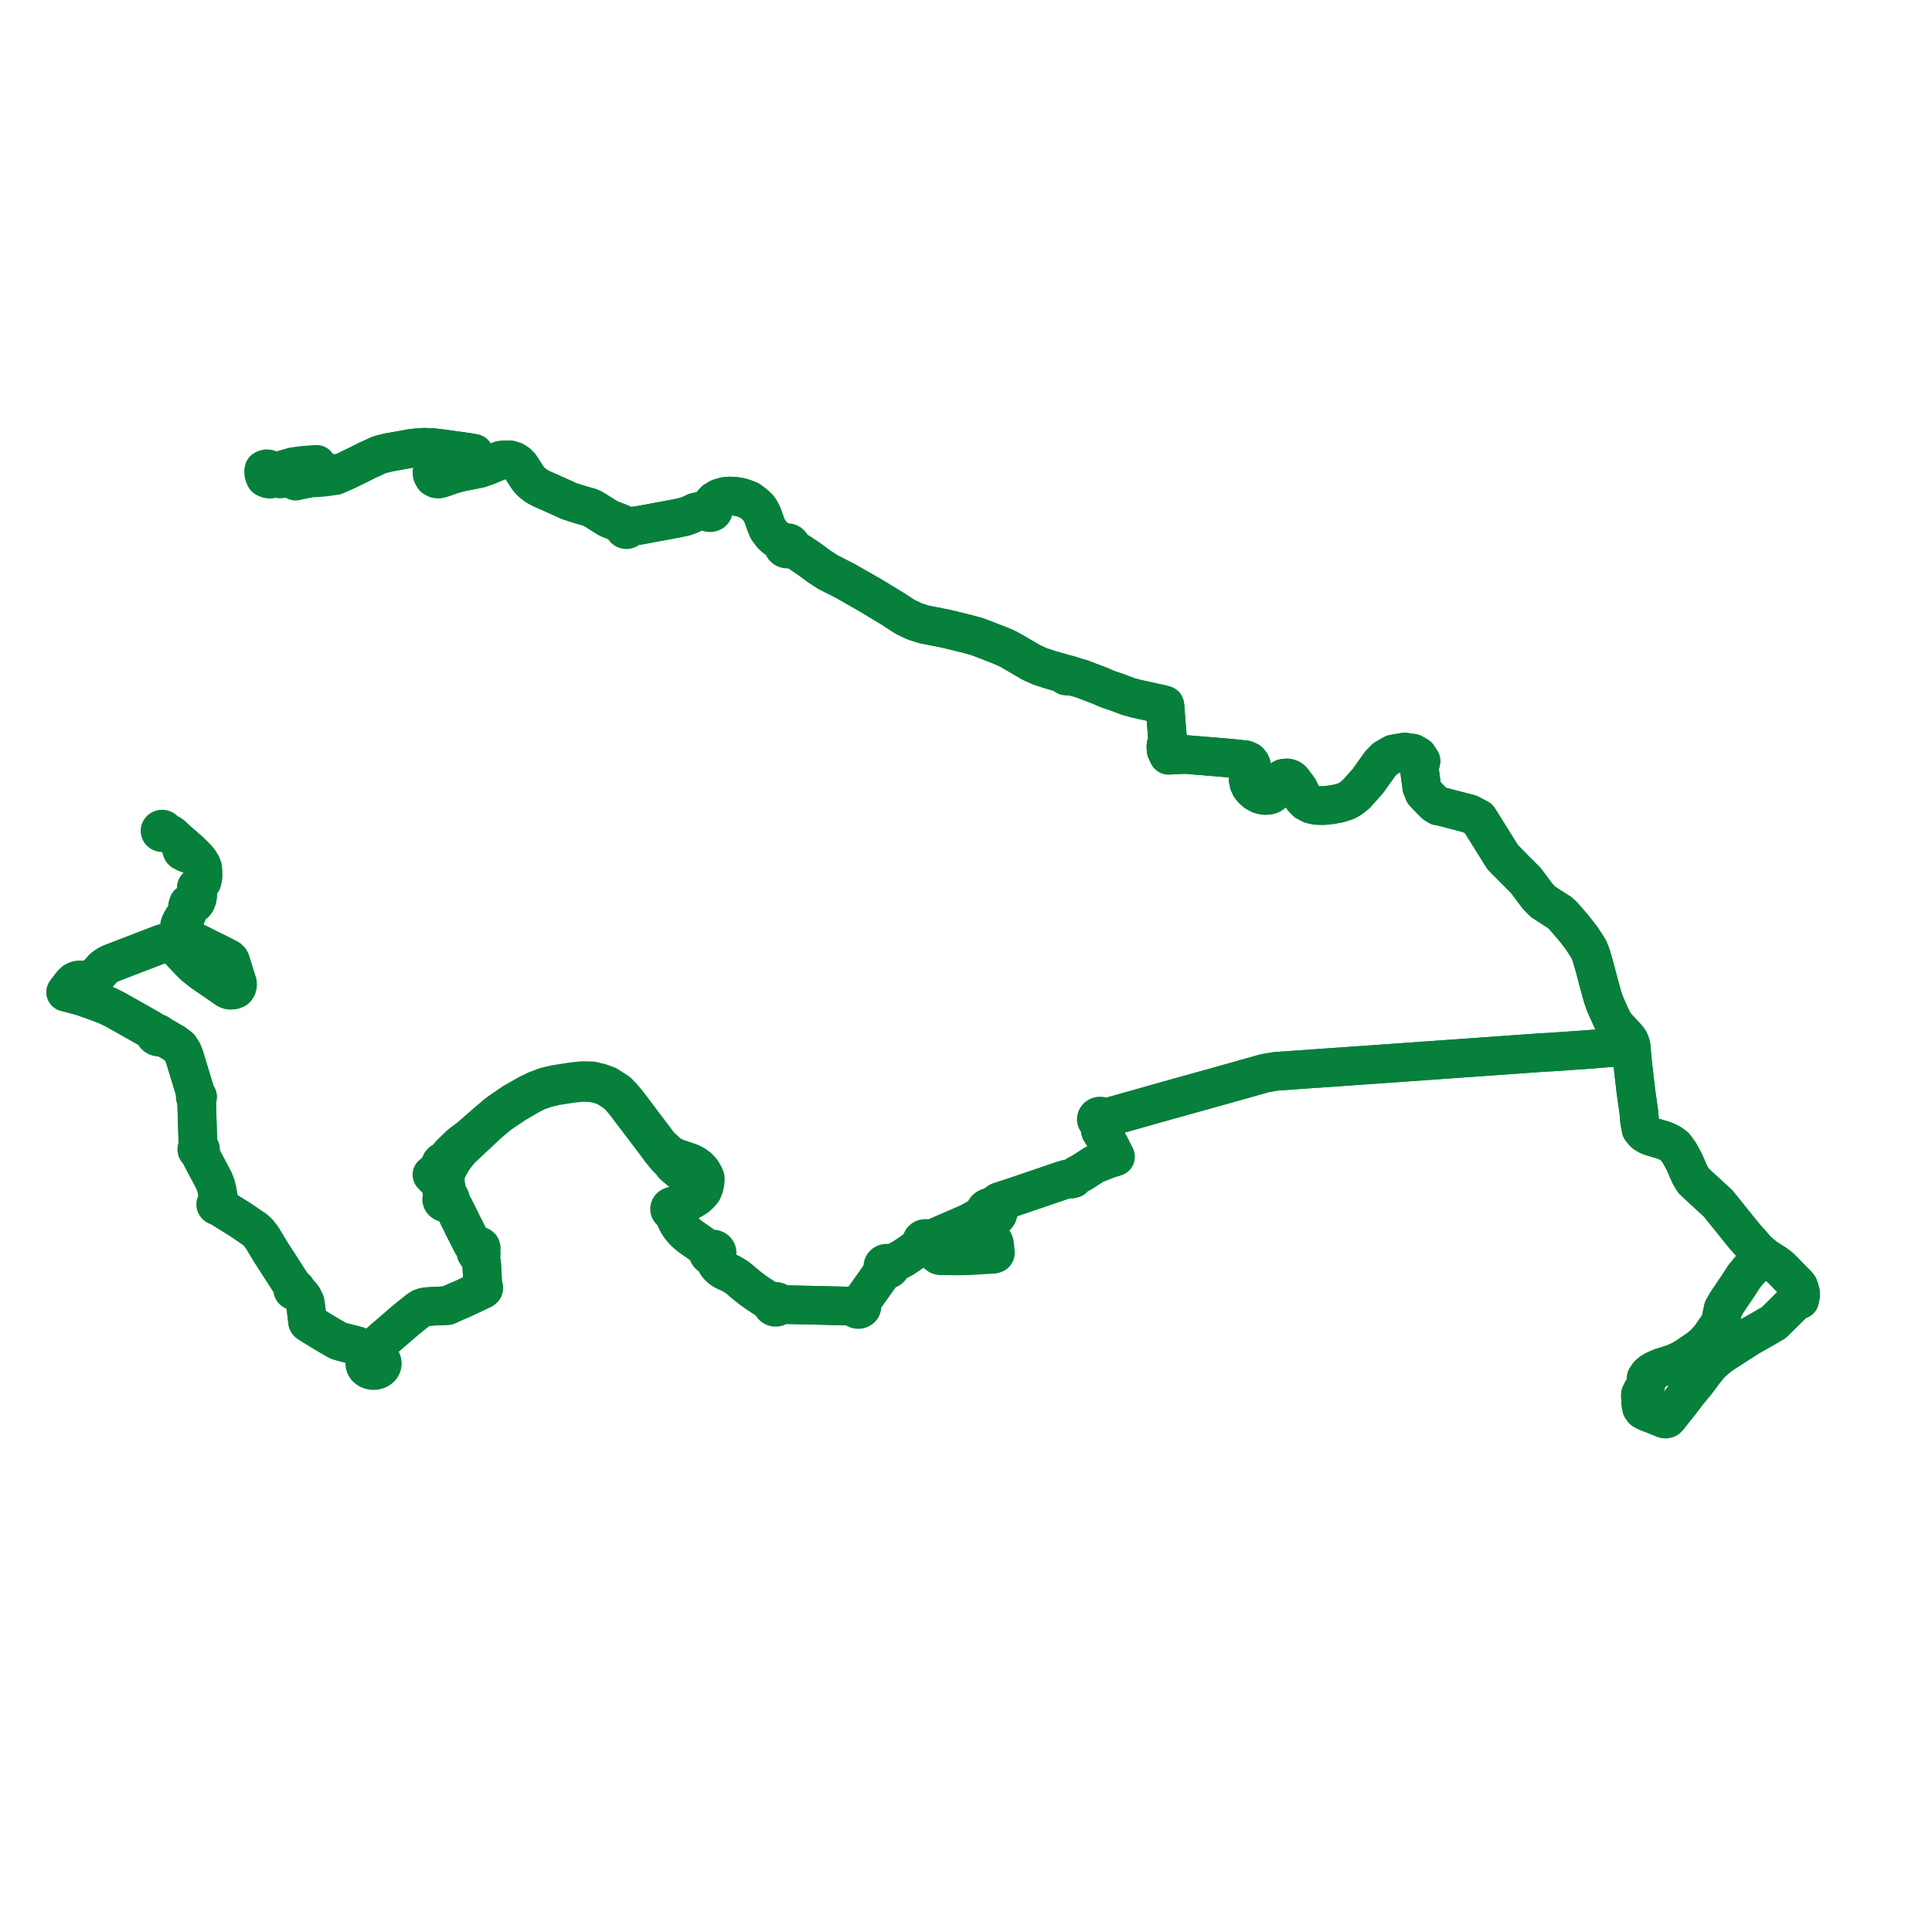     
<svg width="587.962" height="587.962" version="1.1"
     xmlns="http://www.w3.org/2000/svg">

  <title>Plan de ligne</title>
  <desc>Du 0000-00-00 au 9999-01-01</desc>

<path d='M 56.038 257.56 L 55.854 257.389 L 55.22 256.825 L 54.577 256.255 L 53.702 255.478 L 52.301 254.154 L 51.823 253.828 L 51.4 253.598 L 51.205 253.521 L 50.525 253.254 L 49.99 253.057 L 50.035 252.895 L 50.017 252.728 L 49.938 252.574 L 49.805 252.447 L 49.63 252.358 L 49.434 252.317 L 49.302 252.323 L 49.232 252.325 L 49.042 252.382 L 48.882 252.483 L 48.781 252.594 L 48.718 252.721 L 48.697 252.858 L 48.722 253.007 L 48.797 253.144 L 48.914 253.259 L 49.066 253.344 L 49.242 253.392 L 49.426 253.399 L 49.606 253.366 L 49.768 253.293 L 49.899 253.188 L 49.99 253.057 L 50.525 253.254 L 51.205 253.521 L 51.4 253.598 L 51.823 253.828 L 52.301 254.154 L 53.702 255.478 L 54.577 256.255 L 55.22 256.825 L 55.854 257.389 L 55.845 257.756 L 55.743 257.989 L 55.519 258.122 L 55.363 258.309 L 55.294 258.528 L 55.32 258.753 L 55.428 258.947 L 55.608 259.103 L 55.839 259.205 L 56.098 259.242 L 56.618 259.62 L 57.452 259.912 L 58.517 260.284 L 59.258 260.58 L 60.157 261.513 L 60.458 261.894 L 60.725 262.303 L 61.338 263.27 L 61.644 264.149 L 61.731 265.001 L 61.731 266.039 L 61.753 266.722 L 61.6 267.752 L 61.436 268.241 L 61.053 268.827 L 60.863 269.069 L 60.505 269.408 L 60.142 269.702 L 60.083 269.76 L 59.785 270.06 L 59.774 270.389 L 60.041 271.238 L 60.124 271.707 L 60.146 272.533 L 60.026 273.355 L 59.659 274.334 L 59.337 274.809 L 58.977 275.046 L 58.658 275.148 L 58.35 275.182 L 57.889 275.142 L 57.353 275.027 L 57.103 275.807 L 57.063 276.486 L 56.976 277.663 L 56.882 278.147 L 56.681 278.588 L 56.489 278.851 L 56.283 279.054 L 55.768 279.448 L 55.043 280.662 L 54.686 281.57 L 54.737 282.351 L 55.096 283.177 L 55.695 284.165 L 55.866 284.353 L 56.493 284.997 L 57.441 285.689 L 67.477 290.695 L 69.43 291.693 L 69.961 292.158 L 70.217 292.705 L 70.463 293.497 L 71.827 297.884 L 72.026 298.526 L 72.25 299.246 L 72.251 299.838 L 72.107 300.388 L 71.951 300.688 L 71.69 300.987 L 71.291 301.155 L 70.849 301.289 L 70.358 301.339 L 69.868 301.313 L 69.311 301.128 L 68.859 300.868 L 67.334 299.816 L 61.615 295.872 L 59.153 293.94 L 57.715 292.525 L 53.709 288.231 L 52.55 287.453 L 51.56 287.114 L 51.013 287.045 L 50.068 287.002 L 49.256 287.23 L 39.383 291.019 L 37.859 291.604 L 36.006 292.32 L 33.729 293.196 L 32.455 293.859 L 31.377 294.689 L 29.005 297.354 L 28.329 297.8 L 27.273 298.179 L 26.497 298.269 L 24.276 298.224 L 23.488 298.341 L 22.702 298.7 L 21.895 299.454 L 20 301.939 L 24.161 303.024 L 25.735 303.514 L 29.816 304.962 L 32.584 306.027 L 35.095 307.264 L 36.724 308.183 L 42.382 311.374 L 45.824 313.327 L 47.268 314.462 L 47.114 314.67 L 47.137 314.896 L 47.235 315.12 L 47.473 315.337 L 47.832 315.519 L 48.253 315.629 L 48.473 315.615 L 48.645 315.543 L 48.737 315.467 L 48.759 315.363 L 49.652 315.544 L 50.1 315.803 L 53.027 317.488 L 54.634 318.713 L 55.202 319.595 L 55.578 320.177 L 56.165 321.676 L 59.311 332.03 L 59.609 333.009 L 59.768 333.533 L 59.663 333.549 L 59.569 333.588 L 59.493 333.648 L 59.44 333.723 L 59.416 333.806 L 59.422 333.892 L 59.459 333.973 L 59.521 334.041 L 59.604 334.091 L 59.7 334.121 L 59.804 334.128 L 59.824 334.805 L 59.957 339.099 L 60.274 349.35 L 60.12 349.413 L 59.996 349.51 L 59.912 349.632 L 59.877 349.769 L 59.892 349.908 L 59.968 350.051 L 60.096 350.165 L 60.264 350.24 L 60.452 350.266 L 60.641 350.241 L 61 351.5 L 61.262 351.996 L 63.328 355.899 L 65.106 359.257 L 65.644 360.653 L 66.055 362.245 L 66.419 364.344 L 66.401 365.377 L 66.317 366.013 L 66.135 366.023 L 65.965 366.075 L 65.82 366.165 L 65.713 366.284 L 65.653 366.424 L 65.644 366.571 L 65.684 366.706 L 65.768 366.828 L 65.888 366.926 L 66.037 366.995 L 66.203 367.028 L 66.373 367.024 L 66.537 366.982 L 66.68 366.907 L 67.363 367.579 L 69.628 368.99 L 70.619 369.608 L 71.859 370.379 L 72.694 370.898 L 73.354 371.309 L 74.612 372.173 L 76.432 373.421 L 77.665 374.266 L 78.471 375.026 L 79.189 375.911 L 79.759 376.647 L 82.241 380.774 L 85.768 386.258 L 86.753 387.789 L 88.243 390.106 L 89.054 391.309 L 89.453 392.003 L 89.3 392.062 L 89.177 392.157 L 89.096 392.277 L 89.064 392.412 L 89.089 392.558 L 89.172 392.689 L 89.303 392.791 L 89.468 392.852 L 89.649 392.865 L 89.826 392.829 L 89.977 392.747 L 91.179 393.733 L 91.529 394.095 L 91.991 394.709 L 92.214 395.006 L 92.838 396.294 L 93.138 398.252 L 93.181 398.648 L 93.61 402.26 L 93.746 402.479 L 93.964 402.646 L 95.099 403.364 L 95.81 403.802 L 97.55 404.874 L 98.46 405.432 L 98.881 405.691 L 101.725 407.345 L 102.629 407.869 L 103.283 408.154 L 104.564 408.49 L 105.08 408.625 L 105.458 408.724 L 106.47 408.989 L 108.181 409.437 L 108.778 409.583 L 109.503 410.053 L 110.094 410.747 L 110.451 411.448 L 110.784 412.103 L 111.208 413.299 L 111.322 413.913 L 111.103 414.355 L 111.008 414.824 L 111.04 415.299 L 111.199 415.757 L 111.419 416.104 L 111.711 416.414 L 112.066 416.676 L 112.475 416.882 L 112.965 417.036 L 113.483 417.109 L 114.008 417.098 L 114.521 417.004 L 115.014 416.824 L 115.453 416.567 L 115.819 416.244 L 116.098 415.867 L 116.283 415.432 L 116.352 414.975 L 116.301 414.517 L 116.078 413.983 L 115.693 413.513 L 115.173 413.14 L 114.292 411.619 L 114.022 410.624 L 114.012 410.37 L 114.056 410.103 L 114.167 409.816 L 114.343 409.611 L 120.065 404.681 L 122.271 402.776 L 123.418 401.785 L 123.856 401.436 L 124.533 400.896 L 125.361 400.199 L 127.404 398.584 L 128.131 398.128 L 129 397.812 L 130.002 397.642 L 131.139 397.575 L 131.601 397.546 L 132.228 397.504 L 133.598 397.444 L 134.85 397.383 L 136.159 397.325 L 138.443 396.285 L 139.253 395.944 L 141.212 395.091 L 141.702 394.861 L 145.696 392.971 L 146.825 392.436 L 147.164 392.14 L 147.168 391.751 L 146.925 390.894 L 146.816 388.894 L 146.569 384.478 L 146.216 383.414 L 145.944 382.668 L 146.003 382.095 L 146.347 381.892 L 146.477 381.593 L 146.359 381.159 L 146.277 380.866 L 146.328 380.316 L 146.46 379.907 L 146.345 379.485 L 146.077 379.251 L 145.823 379.141 L 145.613 379.116 L 145.363 379.113 L 144.921 379.21 L 144.594 379.368 L 144.016 378.927 L 143.705 378.544 L 140.62 372.456 L 140.327 371.833 L 138.946 369.035 L 138.447 368.024 L 137.367 366.11 L 136.994 365.384 L 137.083 365.077 L 137.061 364.762 L 136.939 364.483 L 136.729 364.24 L 136.447 364.052 L 136.21 363.517 L 135.849 361.706 L 135.518 359.757 L 135.554 357.739 L 135.892 356.428 L 137.068 354.127 L 138.086 352.482 L 138.432 352.042 L 140.07 349.959 L 148.558 342.009 L 152.071 339.055 L 156.78 335.896 L 161.281 333.261 L 163.497 332.155 L 166.244 331.2 L 169.216 330.474 L 174.321 329.697 L 177.237 329.408 L 180.066 329.515 L 182.53 330.017 L 184.685 330.865 L 187.341 332.615 L 188.686 333.846 L 190.049 335.476 L 196.878 344.467 L 198.936 347.163 L 200.988 349.959 L 202.605 351.955 L 204.198 353.577 L 204.909 354.567 L 207.061 356.393 L 208.469 357.367 L 209.996 358.608 L 210.805 359.751 L 211.197 361.076 L 211.164 362.354 L 210.718 363.679 L 209.88 364.774 L 208.199 366.077 L 207.741 366.329 L 206.945 366.769 L 205.803 367.123 L 205.496 367.186 L 205.2 367.067 L 204.875 367.025 L 204.548 367.063 L 204.249 367.178 L 204.031 367.335 L 203.871 367.533 L 203.78 367.758 L 203.766 368.006 L 203.836 368.247 L 203.985 368.464 L 204.201 368.639 L 204.468 368.759 L 204.765 368.816 L 205.189 369.469 L 205.683 370.943 L 206.237 372.111 L 206.926 373.17 L 207.487 373.89 L 207.706 374.132 L 207.934 374.398 L 208.761 375.227 L 209.257 375.668 L 209.937 376.208 L 210.998 376.986 L 212.452 377.999 L 214.106 379.197 L 214.957 379.85 L 215.545 380.904 L 215.493 381.216 L 215.551 381.527 L 215.714 381.813 L 215.945 382.033 L 216.239 382.197 L 216.574 382.295 L 217.271 382.956 L 218.173 384.665 L 218.637 385.279 L 219.063 385.693 L 219.392 385.977 L 219.763 386.262 L 220.178 386.526 L 220.562 386.73 L 221.264 387.069 L 222.154 387.466 L 222.998 387.926 L 223.47 388.205 L 223.921 388.494 L 224.448 388.857 L 224.808 389.126 L 225.109 389.373 L 226.702 390.724 L 227.636 391.485 L 228.738 392.348 L 229.977 393.244 L 230.949 393.907 L 232.187 394.716 L 233.301 395.397 L 234.222 395.907 L 234.417 396.008 L 234.938 396.829 L 234.947 397.091 L 235.047 397.341 L 235.231 397.557 L 235.483 397.72 L 235.781 397.819 L 236.092 397.845 L 236.4 397.8 L 236.68 397.687 L 236.911 397.516 L 237.075 397.3 L 237.86 397.01 L 244.787 397.16 L 246.542 397.198 L 248.893 397.255 L 249.881 397.279 L 252.769 397.349 L 254.761 397.397 L 259.216 397.505 L 260.157 397.952 L 260.289 398.143 L 260.472 398.303 L 260.69 398.419 L 260.935 398.492 L 261.194 398.517 L 261.453 398.493 L 261.763 398.392 L 262.022 398.222 L 262.208 397.998 L 262.306 397.74 L 262.313 397.516 L 262.253 397.298 L 262.129 397.098 L 262.131 396.27 L 265.455 391.584 L 268.26 387.631 L 268.933 386.688 L 269.699 386.376 L 269.988 386.385 L 270.272 386.338 L 270.534 386.237 L 270.759 386.089 L 270.935 385.901 L 271.051 385.685 L 271.099 385.453 L 271.618 384.57 L 273.604 383.536 L 274.755 382.937 L 276.32 381.882 L 277.593 381.025 L 279.865 379.273 L 280.742 378.444 L 280.967 378.614 L 281.238 378.73 L 281.537 378.785 L 281.844 378.775 L 282.823 379.09 L 282.981 379.184 L 283.188 379.33 L 283.448 379.531 L 283.676 379.716 L 283.829 379.871 L 284.21 380.428 L 284.518 380.761 L 285.135 381.573 L 285.72 382.042 L 286.18 382.155 L 286.999 382.165 L 288.884 382.189 L 290.878 382.214 L 291.836 382.226 L 294.959 382.143 L 295.708 382.105 L 299.257 381.893 L 300.157 381.839 L 302.363 381.707 L 302.806 381.538 L 302.927 381.356 L 302.928 381.092 L 302.823 380.105 L 302.695 378.899 L 302.658 378.557 L 302.49 378.004 L 301.58 376.642 L 298.55 372.173 L 298.397 371.923 L 298.133 371.402 L 298.231 371.167 L 298.417 370.751 L 298.899 370.489 L 299.356 370.357 L 300.185 370.12 L 300.506 370.35 L 300.878 370.521 L 301.286 370.627 L 301.712 370.663 L 302.137 370.626 L 302.545 370.52 L 303.002 370.297 L 303.374 369.986 L 303.637 369.608 L 303.772 369.188 L 303.771 368.754 L 303.634 368.335 L 303.37 367.958 L 302.996 367.648 L 302.538 367.425 L 302.858 366.968 L 303.407 366.184 L 304.041 365.726 L 306.729 364.853 L 308.209 364.374 L 314.227 362.327 L 320.44 360.214 L 323.648 359.122 L 324.578 358.842 L 325.308 358.744 L 326.011 358.807 L 326.592 358.656 L 327.197 357.966 L 327.917 357.481 L 328.986 356.987 L 333.065 354.352 L 336.353 353.059 L 337.252 352.705 L 339.452 352.039 L 338.235 349.624 L 337.589 348.342 L 337.337 347.944 L 334.918 344.163 L 334.878 341.6 L 335.226 341.548 L 335.539 341.416 L 335.792 341.215 L 335.964 340.964 L 336.037 340.683 L 336.008 340.397 L 338.321 339.69 L 351.835 335.877 L 358.636 333.966 L 360.862 333.347 L 372.572 330.089 L 381.661 327.525 L 384.889 326.615 L 388.241 326.042 L 394.515 325.598 L 421.742 323.696 L 428.017 323.25 L 449.304 321.737 L 457.207 321.176 L 464.161 320.681 L 466.71 320.5 L 468.656 320.362 L 472.75 320.122 L 476.478 319.877 L 476.937 319.832 L 483.158 319.397 L 496.391 318.35 L 496.555 320.342 L 496.761 322.376 L 497.023 324.959 L 497.879 332.372 L 498.008 333.271 L 498.757 338.525 L 498.96 341.056 L 499.42 343.591 L 500.016 344.299 L 500.405 344.772 L 500.905 345.138 L 501.708 345.562 L 502.574 345.92 L 505.863 346.876 L 507.011 347.29 L 508.44 348.012 L 509.647 348.891 L 511.07 350.811 L 512.599 353.633 L 513.497 355.691 L 514.294 357.519 L 515.29 359.21 L 516.684 360.555 L 522.889 366.254 L 530.81 376.094 L 534.883 380.688 L 536.385 381.965 L 536.835 382.348 L 537.2 382.628 L 537.959 383.15 L 540.298 384.62 L 541.837 385.796 L 546.798 390.846 L 547.345 391.502 L 547.674 392.422 L 547.962 393.476 L 547.931 394.436 L 547.695 395.555 L 546.584 395.836 L 542.144 400.208 L 539.789 402.528 L 536.634 404.375 L 532.333 406.803 L 525.519 411.18 L 524.05 412.125 L 522.558 413.262 L 520.445 415.152 L 518.746 417.261 L 516.434 420.348 L 516.071 420.804 L 513.687 423.696 L 511.843 426.132 L 507.678 431.397 L 507.325 431.731 L 506.847 431.851 L 506.456 431.779 L 504.639 431.023 L 502.131 430.05 L 500.992 429.608 L 500.11 429.119 L 499.602 428.438 L 499.334 427.074 L 499.242 425.097 L 499.231 424.427 L 499.747 423.327 L 500.569 422.308 L 500.88 421.37 L 500.936 419.995 L 501.001 419.396 L 501.743 418.305 L 502.765 417.478 L 504.015 416.805 L 505.436 416.199 L 508.205 415.327 L 509.361 414.979 L 511.954 413.745 L 513.547 412.758 L 514.214 412.305 L 517.09 410.35 L 518.854 408.846 L 520.47 406.983 L 522.634 403.897 L 523.188 402.93 L 523.655 401.904 L 524.418 398.318 L 525.282 396.776 L 526.109 395.504 L 529.051 391.17 L 530.781 388.47 L 532.365 386.55 L 533.858 385.023 L 534.752 384.109 L 536.246 382.981 L 536.835 382.348 L 536.385 381.965 L 534.883 380.688 L 530.81 376.094 L 522.889 366.254 L 517.765 361.548 L 516.684 360.555 L 515.29 359.21 L 514.294 357.519 L 513.497 355.691 L 512.599 353.633 L 511.07 350.811 L 509.647 348.891 L 508.44 348.012 L 507.011 347.29 L 505.863 346.876 L 502.574 345.92 L 501.708 345.562 L 500.905 345.138 L 500.405 344.772 L 500.016 344.299 L 499.42 343.591 L 498.96 341.056 L 498.757 338.525 L 498.008 333.271 L 497.879 332.372 L 497.023 324.959 L 496.555 320.342 L 496.391 318.35 L 496.123 317.399 L 495.772 316.664 L 495.134 315.807 L 493.746 314.289 L 492.452 312.919 L 492.094 312.54 L 491.924 312.36 L 491.051 311.151 L 490.395 309.829 L 488.419 305.43 L 487.727 303.389 L 486.57 299.227 L 485.247 294.191 L 484.185 290.561 L 483.437 288.73 L 481.25 285.379 L 479.063 282.576 L 476.597 279.699 L 475.604 278.579 L 474.628 277.683 L 472.631 276.423 L 469.55 274.413 L 468.026 272.866 L 464.377 267.98 L 461.105 264.694 L 457.319 260.865 L 455.451 257.881 L 450.66 250.205 L 449.938 249.085 L 447.259 247.684 L 444.03 246.843 L 438.672 245.447 L 438.05 245.344 L 437.704 245.298 L 436.707 244.669 L 435.359 243.346 L 433.404 241.283 L 432.686 239.541 L 431.987 234.343 L 431.961 233.793 L 432.438 231.593 L 431.48 230.107 L 430 229.229 L 427.442 228.876 L 424.031 229.458 L 421.579 230.866 L 420.015 232.451 L 416.327 237.638 L 412.677 241.735 L 410.956 243.092 L 409.647 243.802 L 407.558 244.467 L 405.266 244.899 L 402.796 245.166 L 400.605 245.11 L 399.007 244.742 L 397.524 243.964 L 396.595 243.014 L 395.274 240.18 L 393.241 237.458 L 392.662 237.021 L 391.886 236.766 L 391.276 236.758 L 390.574 236.87 L 389.853 237.277 L 389.383 237.854 L 388.867 238.888 L 388.214 240.556 L 387.335 241.372 L 386.738 241.794 L 386.005 242.023 L 385.011 242.077 L 384.127 241.947 L 383.449 241.763 L 382.239 241.097 L 381.301 240.312 L 380.552 239.395 L 380.095 238.404 L 379.862 237.204 L 379.899 236.449 L 380.177 235.354 L 380.721 234.137 L 380.909 233.338 L 380.831 232.863 L 380.6 232.334 L 380.017 231.667 L 379.006 231.22 L 374.297 230.723 L 369.427 230.319 L 361.012 229.621 L 358.639 229.672 L 355.625 229.84 L 355.363 229.351 L 354.894 228.323 L 354.813 227.184 L 354.884 226.739 L 354.974 226.527 L 355.205 225.98 L 355.31 225.398 L 355.245 224.03 L 355.231 223.695 L 355.202 223.342 L 354.935 220.191 L 354.542 214.872 L 354.474 214.591 L 353.824 214.404 L 347.771 213.062 L 345.849 212.647 L 343.435 211.985 L 343.168 211.89 L 339.79 210.624 L 337.818 209.965 L 337.385 209.814 L 336.083 209.297 L 335.438 208.965 L 331.452 207.44 L 329.331 206.631 L 326.809 205.896 L 325.391 205.365 L 323.156 204.832 L 319.232 203.696 L 316.46 202.776 L 313.884 201.618 L 310.658 199.736 L 307.974 198.171 L 306.326 197.277 L 304.696 196.569 L 299.89 194.701 L 297.366 193.742 L 294.631 192.987 L 288.039 191.368 L 285.754 190.909 L 281.146 190.011 L 278.396 189.123 L 275.473 187.743 L 271.534 185.183 L 265.178 181.33 L 257.353 176.85 L 251.881 174.065 L 249.295 172.374 L 248.367 171.689 L 246.199 170.088 L 243.696 168.393 L 241.537 167.11 L 240.772 166.264 L 240.765 165.928 L 240.62 165.613 L 240.352 165.357 L 240.065 165.212 L 239.74 165.137 L 239.403 165.138 L 239.078 165.214 L 237.413 164.732 L 235.653 163.442 L 235.024 162.847 L 234.388 162.024 L 233.696 161.096 L 233.108 159.725 L 232.689 158.543 L 232.468 157.92 L 232.088 156.848 L 231.875 156.378 L 231.309 155.309 L 230.876 154.671 L 230.397 154.185 L 229.544 153.403 L 228.918 152.921 L 227.95 152.231 L 226.63 151.704 L 225.325 151.307 L 223.523 151.005 L 222.08 150.947 L 220.538 151.09 L 218.92 151.574 L 218.27 151.955 L 217.607 152.343 L 216.854 153.138 L 216.381 154.352 L 216.149 154.32 L 215.913 154.331 L 215.686 154.384 L 215.48 154.477 L 215.243 154.663 L 215.089 154.9 L 215.034 155.164 L 211.771 155.828 L 210.155 156.586 L 208.545 157.195 L 206.161 157.714 L 200.647 158.739 L 194.044 159.966 L 192.048 160.153 L 191.201 160.321 L 191.039 160.183 L 190.83 160.096 L 190.597 160.071 L 190.368 160.111 L 190.167 160.211 L 188.957 159.281 L 185.281 157.834 L 183.186 156.554 L 181.418 155.428 L 180.311 154.766 L 179.356 154.364 L 178.2 154.041 L 176.47 153.543 L 173.074 152.452 L 171.708 151.813 L 168.708 150.466 L 164.613 148.639 L 163.155 147.832 L 162.071 146.981 L 161.296 146.277 L 160.757 145.63 L 160.486 145.212 L 158.335 141.894 L 157.422 140.971 L 156.462 140.349 L 155.885 140.162 L 155.339 139.985 L 153.854 139.91 L 152.304 140.085 L 148.455 141.691 L 146.009 142.569 L 142.935 143.178 L 140.115 143.737 L 137.355 144.475 L 134.804 145.415 L 133.727 145.723 L 132.792 145.696 L 132.061 145.288 L 131.585 144.438 L 131.483 143.858 L 131.832 143.137 L 132.714 142.521 L 135.367 141.719 L 140.459 140.397 L 141.88 140.031 L 142.839 139.783 L 143.603 139.231 L 143.822 138.738 L 144.293 137.995 L 142.446 137.649 L 134.756 136.575 L 131.725 136.212 L 128.997 136.111 L 127.192 136.225 L 125.216 136.445 L 122.814 136.877 L 120.213 137.346 L 118.114 137.729 L 116.53 138.119 L 115.544 138.378 L 115.028 138.591 L 112.827 139.607 L 111.989 139.975 L 111.663 140.137 L 111.029 140.45 L 109.17 141.4 L 105.304 143.27 L 104.943 143.445 L 103.413 144.114 L 102.8 144.372 L 101.78 144.224 L 101.421 144.039 L 98.795 144.309 L 97.554 144.09 L 97.063 144.122 L 97.044 143.809 L 96.7 142.569 L 96.491 141.816 L 96.371 141.32 L 95.867 141.345 L 95.141 141.39 L 91.99 141.633 L 89.268 142.009 L 86.267 142.879 L 85.305 143.158 L 83.085 143.792 L 82.589 143.377 L 82.252 143.135 L 81.682 142.723 L 81.177 142.653 L 80.686 142.773 L 80.305 142.957 L 80.219 143.477 L 80.252 143.775 L 80.321 144.392 L 80.574 145.079 L 80.691 145.301 L 80.856 145.464 L 81.438 145.711 L 81.681 145.755 L 82.137 145.837 L 82.574 145.754 L 82.965 145.606' fill='transparent' stroke='#06803b' stroke-linecap='round' stroke-linejoin='round' stroke-width='11.759'/><path d='M 82.965 145.606 L 83.208 145.322 L 83.844 145.48 L 85.171 145.76 L 87.046 145.589 L 89.051 145.407 L 89.39 145.467 L 89.6 145.584 L 89.777 145.795 L 89.967 146.423 L 90.649 146.255 L 92.513 145.893 L 94.795 145.45 L 96.793 145.382 L 98.918 145.183 L 101.372 144.839 L 102.107 144.713 L 102.8 144.372 L 103.413 144.114 L 104.943 143.445 L 108.908 141.527 L 109.17 141.4 L 111.029 140.45 L 111.663 140.137 L 111.989 139.975 L 112.827 139.607 L 115.028 138.591 L 115.544 138.378 L 116.53 138.119 L 118.114 137.729 L 120.213 137.346 L 125.216 136.445 L 127.192 136.225 L 128.997 136.111 L 131.725 136.212 L 134.756 136.575 L 135.756 136.715 L 142.446 137.649 L 144.293 137.995 L 143.822 138.738 L 143.603 139.231 L 142.839 139.783 L 140.459 140.397 L 135.367 141.719 L 132.714 142.521 L 131.832 143.137 L 131.483 143.858 L 131.585 144.438 L 132.061 145.288 L 132.792 145.696 L 133.727 145.723 L 134.804 145.415 L 137.355 144.475 L 140.115 143.737 L 145.421 142.685 L 146.009 142.569 L 148.455 141.691 L 152.304 140.085 L 153.854 139.91 L 155.339 139.985 L 155.885 140.162 L 156.462 140.349 L 157.422 140.971 L 158.335 141.894 L 160.486 145.212 L 160.757 145.63 L 161.296 146.277 L 162.071 146.981 L 163.155 147.832 L 164.613 148.639 L 168.708 150.466 L 171.708 151.813 L 173.074 152.452 L 176.47 153.543 L 178.2 154.041 L 179.356 154.364 L 180.311 154.766 L 181.418 155.428 L 182.37 156.035 L 183.186 156.554 L 185.281 157.834 L 188.957 159.281 L 190.167 160.211 L 190.03 160.344 L 189.949 160.505 L 189.934 160.678 L 189.983 160.847 L 190.095 160.995 L 190.256 161.109 L 190.473 161.182 L 190.707 161.192 L 190.932 161.137 L 191.121 161.025 L 191.254 160.868 L 191.315 160.685 L 191.296 160.495 L 191.201 160.321 L 192.048 160.153 L 194.044 159.966 L 198.359 159.164 L 206.161 157.714 L 208.545 157.195 L 210.155 156.586 L 211.771 155.828 L 215.034 155.164 L 215.07 155.4 L 215.184 155.618 L 215.369 155.802 L 215.608 155.939 L 215.892 156.018 L 216.193 156.029 L 216.485 155.971 L 216.745 155.848 L 216.969 155.652 L 217.107 155.409 L 217.146 155.143 L 217.082 154.881 L 216.921 154.647 L 216.68 154.465 L 216.381 154.352 L 216.854 153.138 L 217.607 152.343 L 218.92 151.574 L 220.538 151.09 L 222.08 150.947 L 223.523 151.005 L 225.325 151.307 L 226.63 151.704 L 227.95 152.231 L 228.918 152.921 L 229.544 153.403 L 230.397 154.185 L 230.876 154.671 L 231.309 155.309 L 231.875 156.378 L 232.088 156.848 L 232.468 157.92 L 232.689 158.543 L 233.108 159.725 L 233.696 161.096 L 234.388 162.024 L 235.024 162.847 L 235.653 163.442 L 237.413 164.732 L 238.38 165.951 L 238.364 166.113 L 238.38 166.274 L 238.43 166.431 L 238.58 166.672 L 238.805 166.869 L 239.081 167.009 L 239.393 167.083 L 239.718 167.087 L 240.033 167.021 L 240.315 166.889 L 241.537 167.11 L 243.696 168.393 L 246.199 170.088 L 249.295 172.374 L 250.212 172.974 L 251.881 174.065 L 257.353 176.85 L 265.178 181.33 L 271.534 185.183 L 275.473 187.743 L 278.396 189.123 L 281.146 190.011 L 285.754 190.909 L 288.039 191.368 L 294.631 192.987 L 297.366 193.742 L 299.89 194.701 L 304.696 196.569 L 306.326 197.277 L 307.974 198.171 L 313.884 201.618 L 316.46 202.776 L 319.232 203.696 L 323.156 204.832 L 324.44 205.744 L 325.725 205.826 L 326.809 205.896 L 329.088 206.56 L 329.331 206.631 L 331.452 207.44 L 335.438 208.965 L 336.083 209.297 L 337.385 209.814 L 337.818 209.965 L 339.79 210.624 L 343.168 211.89 L 343.435 211.985 L 345.849 212.647 L 347.771 213.062 L 353.824 214.404 L 354.474 214.591 L 354.542 214.872 L 354.756 217.769 L 354.935 220.191 L 355.202 223.342 L 355.231 223.695 L 355.245 224.03 L 355.31 225.398 L 355.205 225.98 L 354.974 226.527 L 354.884 226.739 L 354.813 227.184 L 354.894 228.323 L 355.363 229.351 L 355.625 229.84 L 358.639 229.672 L 361.012 229.621 L 369.427 230.319 L 372.554 230.578 L 374.297 230.723 L 379.006 231.22 L 380.017 231.667 L 380.6 232.334 L 380.831 232.863 L 380.909 233.338 L 380.721 234.137 L 380.177 235.354 L 379.899 236.449 L 379.862 237.204 L 380.095 238.404 L 380.552 239.395 L 381.301 240.312 L 382.239 241.097 L 383.449 241.763 L 384.127 241.947 L 385.011 242.077 L 386.005 242.023 L 386.738 241.794 L 387.335 241.372 L 388.214 240.556 L 388.867 238.888 L 389.383 237.854 L 389.853 237.277 L 390.574 236.87 L 391.276 236.758 L 391.886 236.766 L 392.662 237.021 L 393.241 237.458 L 395.274 240.18 L 396.595 243.014 L 397.524 243.964 L 399.007 244.742 L 400.605 245.11 L 402.796 245.166 L 405.266 244.899 L 407.558 244.467 L 409.647 243.802 L 410.956 243.092 L 412.677 241.735 L 416.327 237.638 L 420.015 232.451 L 421.579 230.866 L 424.031 229.458 L 427.442 228.876 L 430 229.229 L 431.48 230.107 L 432.438 231.593 L 431.961 233.793 L 431.987 234.343 L 432.686 239.541 L 433.404 241.283 L 435.359 243.346 L 436.707 244.669 L 437.704 245.298 L 438.05 245.344 L 438.672 245.447 L 447.259 247.684 L 449.938 249.085 L 450.66 250.205 L 453.889 255.378 L 455.451 257.881 L 457.319 260.865 L 461.105 264.694 L 464.377 267.98 L 468.026 272.866 L 469.55 274.413 L 472.631 276.423 L 474.628 277.683 L 475.604 278.579 L 476.597 279.699 L 479.063 282.576 L 481.25 285.379 L 483.437 288.73 L 484.185 290.561 L 484.835 292.78 L 485.247 294.191 L 486.57 299.227 L 487.727 303.389 L 488.419 305.43 L 490.395 309.829 L 491.051 311.151 L 491.924 312.36 L 492.094 312.54 L 492.452 312.919 L 493.746 314.289 L 495.134 315.807 L 495.772 316.664 L 496.123 317.399 L 496.391 318.35 L 496.555 320.342 L 497.023 324.959 L 497.506 329.142 L 497.879 332.372 L 498.008 333.271 L 498.757 338.525 L 498.96 341.056 L 499.42 343.591 L 500.016 344.299 L 500.405 344.772 L 500.905 345.138 L 501.708 345.562 L 502.574 345.92 L 505.863 346.876 L 507.011 347.29 L 508.44 348.012 L 509.647 348.891 L 511.07 350.811 L 512.599 353.633 L 513.497 355.691 L 514.294 357.519 L 515.29 359.21 L 516.684 360.555 L 522.889 366.254 L 528.859 373.671 L 530.81 376.094 L 534.883 380.688 L 536.385 381.965 L 536.835 382.348 L 537.2 382.628 L 537.959 383.15 L 540.298 384.62 L 541.837 385.796 L 546.798 390.846 L 547.345 391.502 L 547.674 392.422 L 547.962 393.476 L 547.931 394.436 L 547.695 395.555 L 546.584 395.836 L 539.789 402.528 L 536.634 404.375 L 532.333 406.803 L 530.87 407.743 L 525.519 411.18 L 524.05 412.125 L 522.558 413.262 L 520.445 415.152 L 518.746 417.261 L 516.434 420.348 L 516.071 420.804 L 513.687 423.696 L 511.843 426.132 L 507.678 431.397 L 507.325 431.731 L 506.847 431.851 L 506.456 431.779 L 504.639 431.023 L 500.992 429.608 L 500.11 429.119 L 499.602 428.438 L 499.334 427.074 L 499.242 425.097 L 499.231 424.427 L 499.747 423.327 L 500.569 422.308 L 500.88 421.37 L 500.936 419.995 L 501.001 419.396 L 501.743 418.305 L 502.765 417.478 L 504.015 416.805 L 505.436 416.199 L 508.205 415.327 L 509.361 414.979 L 511.954 413.745 L 513.547 412.758 L 514.214 412.305 L 517.09 410.35 L 518.854 408.846 L 520.47 406.983 L 522.634 403.897 L 523.188 402.93 L 523.655 401.904 L 524.418 398.318 L 525.282 396.776 L 526.109 395.504 L 529.051 391.17 L 530.781 388.47 L 532.365 386.55 L 534.752 384.109 L 536.246 382.981 L 536.835 382.348 L 536.385 381.965 L 534.883 380.688 L 530.81 376.094 L 522.889 366.254 L 520.506 364.065 L 516.684 360.555 L 515.29 359.21 L 514.294 357.519 L 513.497 355.691 L 512.599 353.633 L 511.07 350.811 L 509.647 348.891 L 508.44 348.012 L 507.011 347.29 L 505.863 346.876 L 502.574 345.92 L 501.708 345.562 L 500.905 345.138 L 500.405 344.772 L 500.016 344.299 L 499.42 343.591 L 498.96 341.056 L 498.757 338.525 L 498.008 333.271 L 497.879 332.372 L 497.023 324.959 L 496.555 320.342 L 496.391 318.35 L 483.158 319.397 L 476.937 319.832 L 476.478 319.877 L 472.75 320.122 L 468.656 320.362 L 466.71 320.5 L 464.161 320.681 L 457.207 321.176 L 428.017 323.25 L 421.742 323.696 L 394.515 325.598 L 388.241 326.042 L 384.889 326.615 L 372.572 330.089 L 360.862 333.347 L 358.636 333.966 L 351.835 335.877 L 341.228 338.87 L 338.321 339.69 L 336.008 340.397 L 335.866 340.114 L 335.625 339.88 L 335.305 339.718 L 334.941 339.644 L 334.565 339.664 L 334.215 339.777 L 333.899 339.998 L 333.694 340.294 L 333.625 340.628 L 333.701 340.962 L 333.886 341.228 L 334.162 341.436 L 334.504 341.564 L 334.878 341.6 L 334.918 344.163 L 337.337 347.944 L 337.589 348.342 L 339.452 352.039 L 337.252 352.705 L 335.436 353.42 L 333.065 354.352 L 328.986 356.987 L 327.917 357.481 L 327.197 357.966 L 326.592 358.656 L 326.011 358.807 L 325.308 358.744 L 324.578 358.842 L 323.648 359.122 L 317.072 361.359 L 314.227 362.327 L 308.209 364.374 L 306.729 364.853 L 304.041 365.726 L 303.407 366.184 L 302.858 366.968 L 302.538 367.425 L 302.075 367.312 L 301.592 367.288 L 301.116 367.356 L 300.672 367.511 L 300.321 367.718 L 300.03 367.979 L 299.813 368.283 L 299.678 368.617 L 299.631 368.967 L 299.675 369.317 L 299.091 369.85 L 297.081 370.906 L 294.94 372.085 L 294.673 372.197 L 292.307 373.228 L 290.947 373.821 L 286.22 375.88 L 284.495 376.625 L 282.686 377.407 L 282.488 377.181 L 282.217 377.01 L 281.897 376.91 L 281.556 376.891 L 281.222 376.951 L 280.924 377.088 L 280.67 377.31 L 280.515 377.586 L 280.475 377.887 L 280.553 378.184 L 280.742 378.444 L 279.865 379.273 L 277.593 381.025 L 276.32 381.882 L 274.755 382.937 L 272.538 384.091 L 271.618 384.57 L 270.578 384.593 L 270.208 384.454 L 269.799 384.422 L 269.402 384.502 L 269.06 384.685 L 268.859 384.884 L 268.729 385.119 L 268.677 385.374 L 268.736 385.707 L 268.928 386.005 L 268.933 386.688 L 268.26 387.631 L 264.19 393.367 L 262.131 396.27 L 261.319 396.698 L 261.012 396.705 L 260.718 396.779 L 260.46 396.915 L 260.258 397.103 L 259.216 397.505 L 254.761 397.397 L 252.769 397.349 L 249.881 397.279 L 248.893 397.255 L 246.542 397.198 L 243.461 397.131 L 237.86 397.01 L 237.127 396.691 L 237.021 396.486 L 236.857 396.307 L 236.663 396.177 L 236.44 396.085 L 236.196 396.035 L 235.945 396.032 L 235.713 396.069 L 235.496 396.146 L 234.417 396.008 L 234.222 395.907 L 233.301 395.397 L 232.187 394.716 L 230.949 393.907 L 229.977 393.244 L 228.738 392.348 L 227.636 391.485 L 226.702 390.724 L 225.109 389.373 L 224.808 389.126 L 224.448 388.857 L 223.921 388.494 L 223.47 388.205 L 222.998 387.926 L 222.154 387.466 L 221.264 387.069 L 220.562 386.73 L 220.178 386.526 L 219.763 386.262 L 219.392 385.977 L 219.063 385.693 L 218.637 385.279 L 218.173 384.665 L 217.271 382.956 L 217.593 382.148 L 217.877 381.954 L 218.087 381.704 L 218.206 381.419 L 218.231 381.196 L 218.201 380.974 L 218.116 380.761 L 217.981 380.566 L 217.8 380.398 L 217.56 380.251 L 217.287 380.15 L 216.905 380.096 L 216.519 380.131 L 216.162 380.252 L 214.957 379.85 L 214.106 379.197 L 212.452 377.999 L 211.884 377.603 L 210.998 376.986 L 209.937 376.208 L 209.257 375.668 L 208.761 375.227 L 207.934 374.398 L 207.706 374.132 L 207.487 373.89 L 206.926 373.17 L 206.237 372.111 L 205.683 370.943 L 205.189 369.469 L 205.404 368.705 L 205.668 368.538 L 205.858 368.315 L 205.957 368.056 L 206.397 367.602 L 207.454 366.866 L 208.828 366.149 L 210.565 365.152 L 211.884 364.349 L 212.554 363.746 L 212.991 363.352 L 213.833 362.341 L 214.309 361.162 L 214.552 359.981 L 214.609 359.483 L 214.632 358.846 L 214.642 358.57 L 214.512 358.243 L 214.279 357.659 L 213.561 356.442 L 212.482 355.274 L 211.339 354.458 L 210.266 353.888 L 209.327 353.556 L 208.232 353.169 L 206.043 352.452 L 204.545 351.796 L 203.407 351.066 L 201.67 349.436 L 200.979 348.9 L 190.985 335.659 L 189.296 333.678 L 187.964 332.31 L 184.832 330.307 L 182.629 329.505 L 180.098 328.914 L 177.233 328.857 L 174.266 329.164 L 169.06 329.977 L 166.035 330.682 L 163.205 331.756 L 160.921 332.85 L 156.092 335.588 L 151.472 338.78 L 148.004 341.718 L 143.135 345.967 L 140.066 348.309 L 136.984 351.301 L 135.531 353.057 L 135.065 353.493 L 134.496 353.591 L 134.208 353.894 L 134.267 354.308 L 132.435 356.768 L 131.439 357.503 L 132.912 359.026 L 133.537 359.672 L 134.045 360.197 L 134.599 363.238 L 134.924 364.119 L 134.628 364.378 L 134.449 364.7 L 134.406 365.051 L 134.503 365.395 L 134.73 365.695 L 135.064 365.922 L 135.469 366.049 L 135.903 366.066 L 136.256 365.992 L 136.571 365.843 L 137.367 366.11 L 138.447 368.024 L 140.327 371.833 L 140.62 372.456 L 143.705 378.544 L 144.016 378.927 L 144.594 379.368 L 144.505 379.669 L 144.493 379.869 L 144.718 380.647 L 144.84 381.2 L 145.169 381.754 L 145.551 381.998 L 146.003 382.095 L 145.944 382.668 L 146.216 383.414 L 146.569 384.478 L 146.816 388.894 L 146.925 390.894 L 147.168 391.751 L 147.164 392.14 L 146.825 392.436 L 144.032 393.758 L 141.702 394.861 L 141.212 395.091 L 139.253 395.944 L 138.443 396.285 L 136.159 397.325 L 134.85 397.383 L 133.598 397.444 L 132.228 397.504 L 131.601 397.546 L 131.139 397.575 L 130.002 397.642 L 129 397.812 L 128.131 398.128 L 127.404 398.584 L 125.361 400.199 L 124.533 400.896 L 123.856 401.436 L 123.418 401.785 L 121.122 403.768 L 120.065 404.681 L 114.343 409.611 L 114.167 409.816 L 114.056 410.103 L 114.012 410.37 L 114.022 410.624 L 114.292 411.619 L 113.554 412.771 L 112.741 412.907 L 111.496 412.534 L 110.784 412.103 L 110.259 411.07 L 110.094 410.747 L 109.503 410.053 L 108.778 409.583 L 108.181 409.437 L 106.47 408.989 L 105.458 408.724 L 105.08 408.625 L 104.564 408.49 L 103.283 408.154 L 102.629 407.869 L 101.725 407.345 L 98.881 405.691 L 98.46 405.432 L 97.55 404.874 L 95.81 403.802 L 95.099 403.364 L 93.964 402.646 L 93.746 402.479 L 93.61 402.26 L 93.181 398.648 L 93.138 398.252 L 92.838 396.294 L 92.214 395.006 L 91.529 394.095 L 91.179 393.733 L 89.977 392.747 L 90.086 392.63 L 90.143 392.491 L 90.14 392.345 L 90.077 392.207 L 89.963 392.093 L 89.808 392.017 L 89.632 391.986 L 89.453 392.003 L 89.054 391.309 L 88.243 390.106 L 85.768 386.258 L 84.219 383.85 L 82.241 380.774 L 79.759 376.647 L 79.189 375.911 L 78.471 375.026 L 77.665 374.266 L 76.432 373.421 L 74.612 372.173 L 73.354 371.309 L 72.694 370.898 L 70.619 369.608 L 69.628 368.99 L 67.363 367.579 L 66.68 366.907 L 66.8 366.793 L 66.874 366.657 L 66.896 366.508 L 66.865 366.361 L 66.782 366.228 L 66.655 366.12 L 66.496 366.046 L 66.317 366.013 L 66.401 365.377 L 66.419 364.344 L 66.055 362.245 L 65.644 360.653 L 65.321 359.814 L 65.106 359.257 L 61.262 351.996 L 61 351.5 L 60.641 350.241 L 60.772 350.189 L 60.882 350.112 L 60.965 350.015 L 61.016 349.905 L 61.031 349.788 L 61.011 349.672 L 60.933 349.534 L 60.805 349.424 L 60.641 349.352 L 60.458 349.327 L 60.274 349.35 L 60.103 343.806 L 59.824 334.805 L 59.804 334.128 L 59.898 334.114 L 59.986 334.079 L 60.058 334.027 L 60.111 333.962 L 60.142 333.887 L 60.148 333.809 L 60.127 333.732 L 60.084 333.662 L 60.022 333.607 L 59.946 333.565 L 59.859 333.54 L 59.768 333.533 L 59.609 333.009 L 57.81 327.091 L 56.165 321.676 L 55.578 320.177 L 54.634 318.713 L 53.027 317.488 L 50.1 315.803 L 49.652 315.544 L 48.759 315.363 L 48.767 315.282 L 48.658 314.934 L 48.476 314.74 L 48.122 314.501 L 47.653 314.376 L 47.451 314.381 L 47.268 314.462 L 45.824 313.327 L 42.382 311.374 L 40.604 310.371 L 35.095 307.264 L 32.584 306.027 L 29.816 304.962 L 25.735 303.514 L 24.161 303.024 L 20 301.939 L 21.895 299.454 L 22.702 298.7 L 23.488 298.341 L 24.276 298.224 L 26.497 298.269 L 27.273 298.179 L 28.329 297.8 L 29.005 297.354 L 31.377 294.689 L 32.455 293.859 L 33.729 293.196 L 36.006 292.32 L 37.859 291.604 L 49.256 287.23 L 50.068 287.002 L 51.013 287.045 L 51.56 287.114 L 52.55 287.453 L 53.709 288.231 L 57.715 292.525 L 59.153 293.94 L 61.615 295.872 L 65.268 298.391 L 68.859 300.868 L 69.311 301.128 L 69.868 301.313 L 70.358 301.339 L 70.849 301.289 L 71.291 301.155 L 71.69 300.987 L 71.951 300.688 L 72.107 300.388 L 72.251 299.838 L 72.25 299.246 L 72.026 298.526 L 71.827 297.884 L 70.463 293.497 L 70.217 292.705 L 69.961 292.158 L 69.43 291.693 L 67.477 290.695 L 62.541 288.233 L 57.441 285.689 L 56.493 284.997 L 55.866 284.353 L 55.695 284.165 L 55.096 283.177 L 54.737 282.351 L 54.686 281.57 L 55.043 280.662 L 55.768 279.448 L 56.283 279.054 L 56.489 278.851 L 56.681 278.588 L 56.882 278.147 L 56.976 277.663 L 57.063 276.486 L 57.103 275.807 L 57.353 275.027 L 57.889 275.142 L 58.35 275.182 L 58.658 275.148 L 58.977 275.046 L 59.337 274.809 L 59.659 274.334 L 60.026 273.355 L 60.146 272.533 L 60.124 271.707 L 60.041 271.238 L 59.774 270.389 L 59.785 270.06 L 60.083 269.76 L 60.142 269.702 L 60.505 269.408 L 60.863 269.069 L 61.053 268.827 L 61.436 268.241 L 61.6 267.752 L 61.753 266.722 L 61.731 266.039 L 61.731 265.001 L 61.644 264.149 L 61.338 263.27 L 60.725 262.303 L 60.458 261.894 L 60.157 261.513 L 59.258 260.58 L 58.686 259.961 L 58.426 259.707 L 57.751 259.048 L 57.326 258.633 L 56.863 258.342 L 56.73 258.158 L 56.531 258.018 L 56.202 257.712 L 56.107 257.624 L 56.038 257.56' fill='transparent' stroke='#06803b' stroke-linecap='round' stroke-linejoin='round' stroke-width='11.759'/>
</svg>
